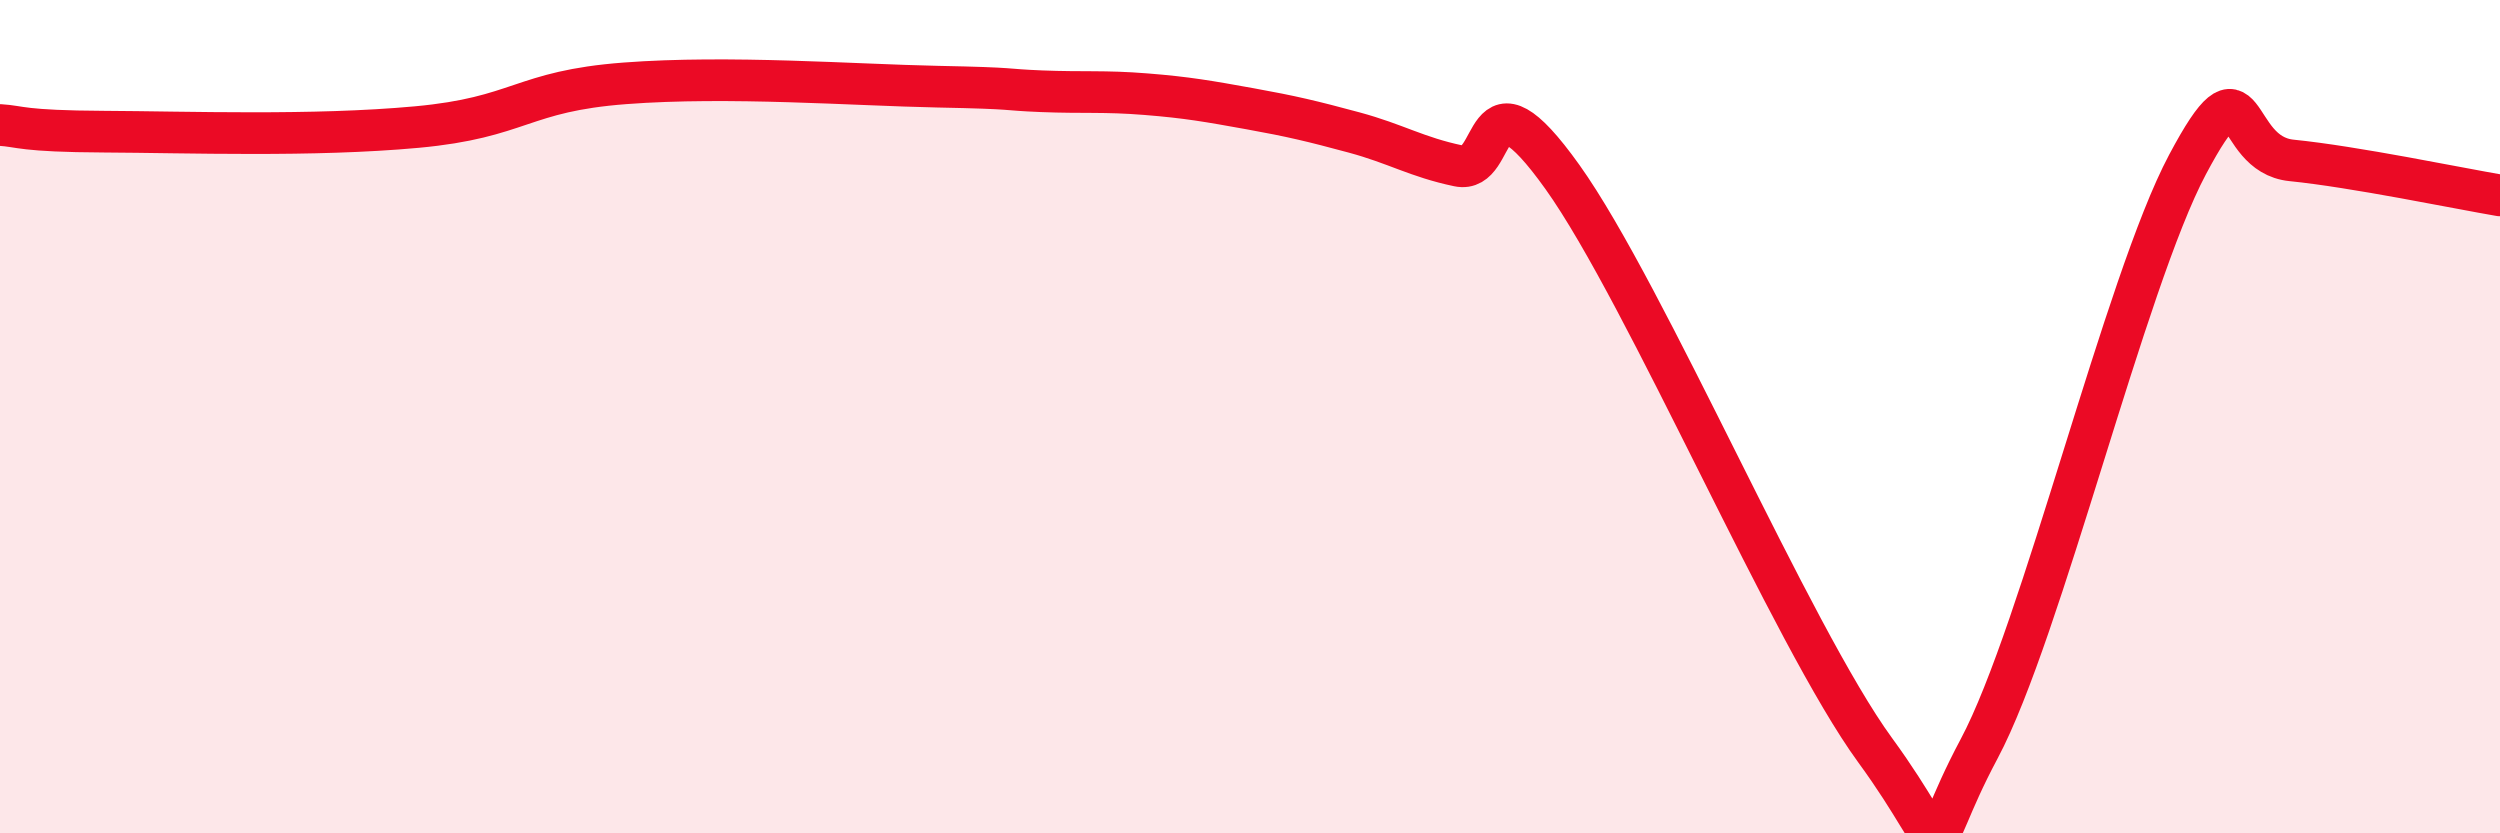 
    <svg width="60" height="20" viewBox="0 0 60 20" xmlns="http://www.w3.org/2000/svg">
      <path
        d="M 0,3 C 0.5,3.03 0.5,3.15 2.5,3.16 C 4.5,3.17 7.5,3.28 10,3.05 C 12.5,2.82 12.5,2.19 15,2 C 17.5,1.81 20.5,2.04 22.5,2.08 C 24.5,2.12 24,2.15 25,2.19 C 26,2.23 26.5,2.18 27.5,2.26 C 28.5,2.34 29,2.43 30,2.61 C 31,2.79 31.5,2.91 32.5,3.18 C 33.5,3.45 34,3.77 35,3.98 C 36,4.19 35.5,1.45 37.5,4.25 C 39.5,7.05 43,15.26 45,18 C 47,20.74 46,20.78 47.5,17.97 C 49,15.16 51,6.77 52.5,3.95 C 54,1.13 53.5,3.7 55,3.85 C 56.5,4 59,4.52 60,4.69L60 20L0 20Z"
        fill="#EB0A25"
        opacity="0.1"
        stroke-linecap="round"
        stroke-linejoin="round"
      />
      <path
        d="M 0,3 C 0.5,3.03 0.5,3.15 2.5,3.16 C 4.5,3.17 7.5,3.28 10,3.05 C 12.5,2.82 12.5,2.19 15,2 C 17.5,1.81 20.5,2.04 22.5,2.08 C 24.5,2.12 24,2.15 25,2.19 C 26,2.23 26.5,2.18 27.5,2.26 C 28.5,2.34 29,2.43 30,2.61 C 31,2.79 31.5,2.91 32.5,3.18 C 33.5,3.45 34,3.77 35,3.98 C 36,4.19 35.5,1.45 37.5,4.25 C 39.5,7.05 43,15.26 45,18 C 47,20.74 46,20.78 47.5,17.97 C 49,15.16 51,6.77 52.5,3.95 C 54,1.13 53.5,3.7 55,3.85 C 56.5,4 59,4.52 60,4.69"
        stroke="#EB0A25"
        stroke-width="1"
        fill="none"
        stroke-linecap="round"
        stroke-linejoin="round"
      />
    </svg>
  